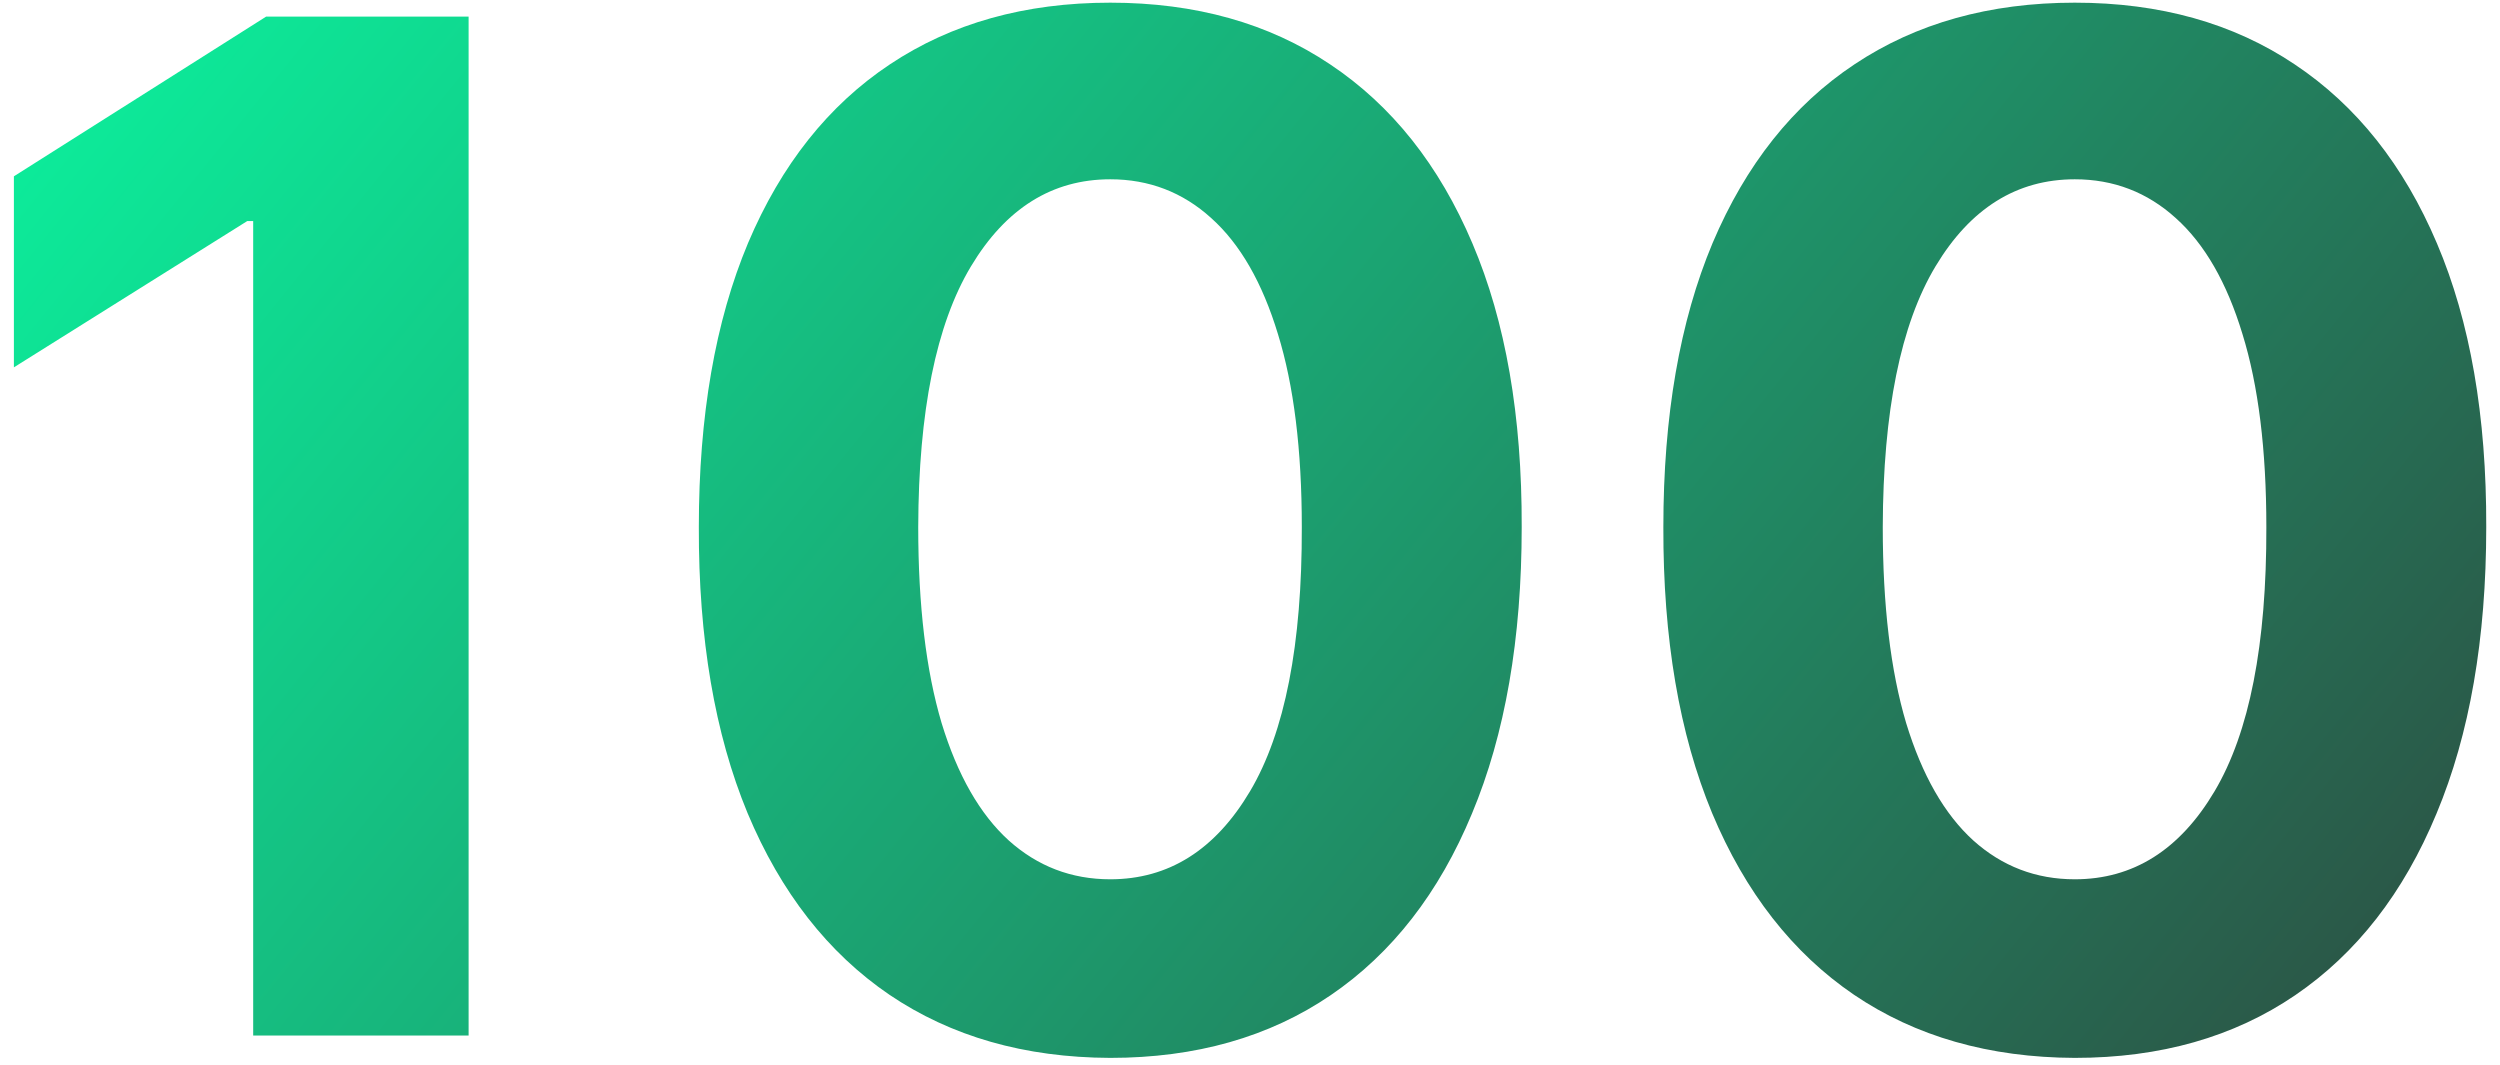 <?xml version="1.0" encoding="UTF-8"?> <svg xmlns="http://www.w3.org/2000/svg" width="169" height="72" viewBox="0 0 169 72" fill="none"><path d="M31.678 1.123V70H17.115V14.945H16.712L0.939 24.833V11.919L17.99 1.123H31.678ZM75.054 71.513C69.269 71.491 64.292 70.067 60.121 67.242C55.974 64.417 52.779 60.325 50.536 54.967C48.317 49.608 47.218 43.162 47.241 35.629C47.241 28.118 48.35 21.717 50.57 16.425C52.812 11.134 56.007 7.109 60.155 4.352C64.325 1.571 69.292 0.181 75.054 0.181C80.816 0.181 85.771 1.571 89.919 4.352C94.089 7.132 97.295 11.168 99.537 16.459C101.78 21.728 102.889 28.118 102.867 35.629C102.867 43.185 101.746 49.642 99.504 55C97.284 60.359 94.1 64.451 89.953 67.276C85.805 70.101 80.838 71.513 75.054 71.513ZM75.054 59.44C79 59.44 82.15 57.456 84.504 53.487C86.858 49.519 88.024 43.566 88.002 35.629C88.002 30.405 87.464 26.055 86.388 22.58C85.334 19.105 83.832 16.492 81.881 14.744C79.953 12.995 77.677 12.12 75.054 12.12C71.13 12.12 67.991 14.082 65.637 18.006C63.283 21.93 62.094 27.804 62.072 35.629C62.072 40.92 62.599 45.337 63.653 48.88C64.729 52.4 66.242 55.045 68.193 56.816C70.144 58.565 72.43 59.44 75.054 59.44ZM140.257 71.513C134.472 71.491 129.495 70.067 125.324 67.242C121.176 64.417 117.981 60.325 115.739 54.967C113.52 49.608 112.421 43.162 112.443 35.629C112.443 28.118 113.553 21.717 115.773 16.425C118.015 11.134 121.21 7.109 125.358 4.352C129.528 1.571 134.494 0.181 140.257 0.181C146.019 0.181 150.974 1.571 155.122 4.352C159.292 7.132 162.498 11.168 164.74 16.459C166.982 21.728 168.092 28.118 168.07 35.629C168.07 43.185 166.949 49.642 164.707 55C162.487 60.359 159.303 64.451 155.155 67.276C151.007 70.101 146.041 71.513 140.257 71.513ZM140.257 59.44C144.203 59.44 147.353 57.456 149.707 53.487C152.061 49.519 153.227 43.566 153.205 35.629C153.205 30.405 152.667 26.055 151.59 22.58C150.537 19.105 149.034 16.492 147.084 14.744C145.156 12.995 142.88 12.12 140.257 12.12C136.333 12.12 133.194 14.082 130.84 18.006C128.486 21.93 127.297 27.804 127.275 35.629C127.275 40.92 127.802 45.337 128.856 48.88C129.932 52.4 131.445 55.045 133.396 56.816C135.346 58.565 137.633 59.44 140.257 59.44Z" fill="url(#paint0_linear_122_200)"></path><defs><linearGradient id="paint0_linear_122_200" x1="168.438" y1="89.046" x2="12.505" y2="-37.203" gradientUnits="userSpaceOnUse"><stop offset="0.047" stop-color="#2D4C41"></stop><stop offset="1" stop-color="#08FFA5"></stop></linearGradient></defs></svg> 